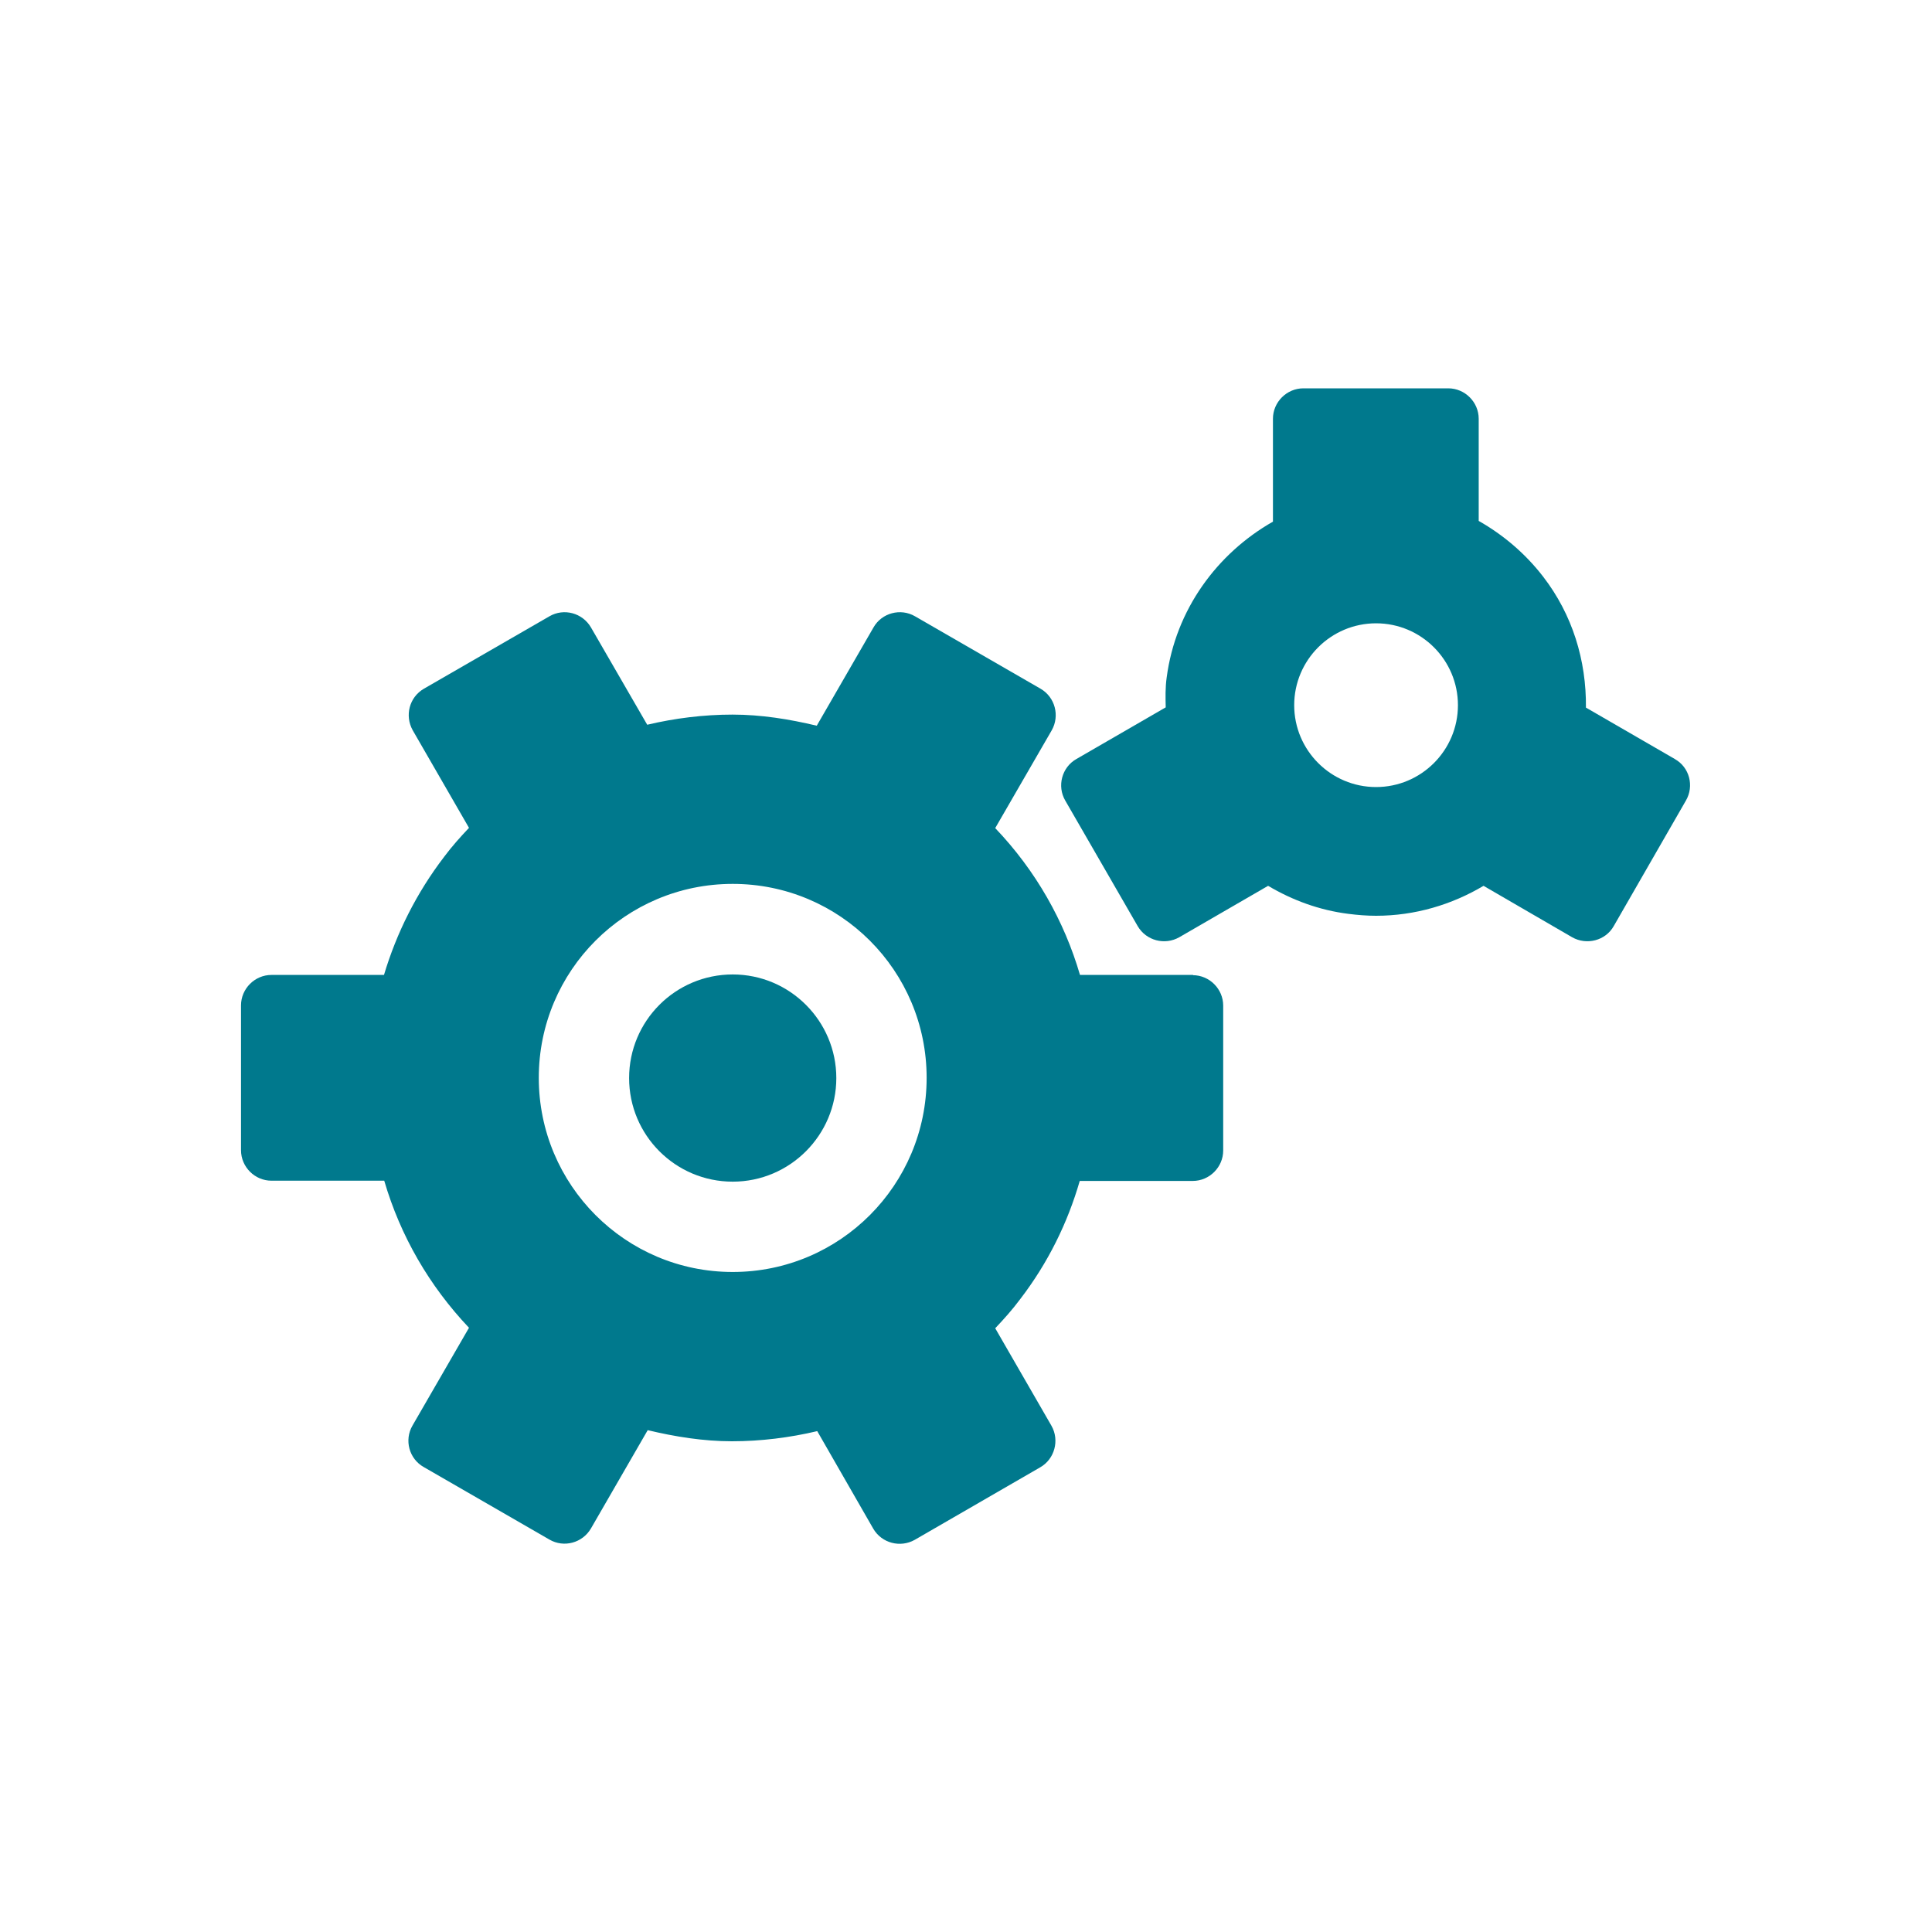 <?xml version="1.0" encoding="UTF-8"?><svg id="Layer_1" xmlns="http://www.w3.org/2000/svg" viewBox="0 0 80 80"><defs><style>.cls-1{fill:#00798d;}</style></defs><path class="cls-1" d="M56.98,32.59c-1.87,0-3.39-1.52-3.39-3.39s1.52-3.39,3.39-3.39,3.39,1.52,3.39,3.39-1.52,3.39-3.39,3.39h0ZM69.37,31.44l-3.7-2.14c.02-1.96-.56-3.85-1.77-5.42-.74-.96-1.65-1.73-2.67-2.31v-4.23c0-.69-.57-1.26-1.26-1.26h-6c-.69,0-1.26.57-1.26,1.26v4.26c-2.32,1.32-4.03,3.65-4.4,6.45-.06.42-.05.83-.04,1.24l-3.7,2.14c-.6.34-.81,1.12-.46,1.72l3,5.2c.35.6,1.12.8,1.72.46l3.68-2.13c1.01.6,2.13,1.01,3.32,1.16.39.05.77.08,1.15.08,1.61,0,3.14-.46,4.45-1.24l3.67,2.13c.6.34,1.38.14,1.72-.46l2.99-5.2c.35-.6.15-1.38-.46-1.72h0Z"/><path class="cls-1" d="M30.34,52.67c-4.44,0-8.03-3.6-8.03-8.04s3.59-8.03,8.03-8.03,8.03,3.59,8.03,8.03-3.59,8.04-8.03,8.04h0ZM49.41,40.37h-4.69c-.65-2.23-1.83-4.32-3.51-6.08l2.34-4.05c.34-.6.14-1.37-.46-1.72l-5.2-3c-.6-.35-1.38-.14-1.72.46l-2.35,4.07c-1.13-.27-2.3-.46-3.49-.46s-2.39.15-3.53.42l-2.33-4.03c-.35-.6-1.12-.81-1.72-.46l-5.2,3c-.6.35-.8,1.11-.46,1.72l2.33,4.04c-.36.38-.71.77-1.03,1.2-1.14,1.49-1.97,3.15-2.49,4.89h-4.66c-.69,0-1.26.57-1.26,1.26v6c0,.69.57,1.26,1.26,1.26h4.67c.67,2.29,1.87,4.36,3.51,6.09l-2.34,4.05c-.35.6-.14,1.38.47,1.72l5.2,3c.6.35,1.37.14,1.72-.46l2.35-4.07c1.13.27,2.3.46,3.49.46s2.39-.15,3.53-.42l2.32,4.04c.35.6,1.12.8,1.72.46l5.19-3c.6-.34.81-1.12.47-1.72l-2.33-4.04c.36-.38.71-.77,1.03-1.2,1.16-1.51,1.97-3.17,2.47-4.9h4.68c.69,0,1.26-.57,1.26-1.26v-6c0-.69-.57-1.26-1.26-1.26h0Z"/><path class="cls-1" d="M30.34,40.35c-2.37,0-4.29,1.92-4.29,4.29s1.92,4.29,4.29,4.29,4.29-1.93,4.29-4.29-1.92-4.29-4.29-4.29h0Z"/></svg>